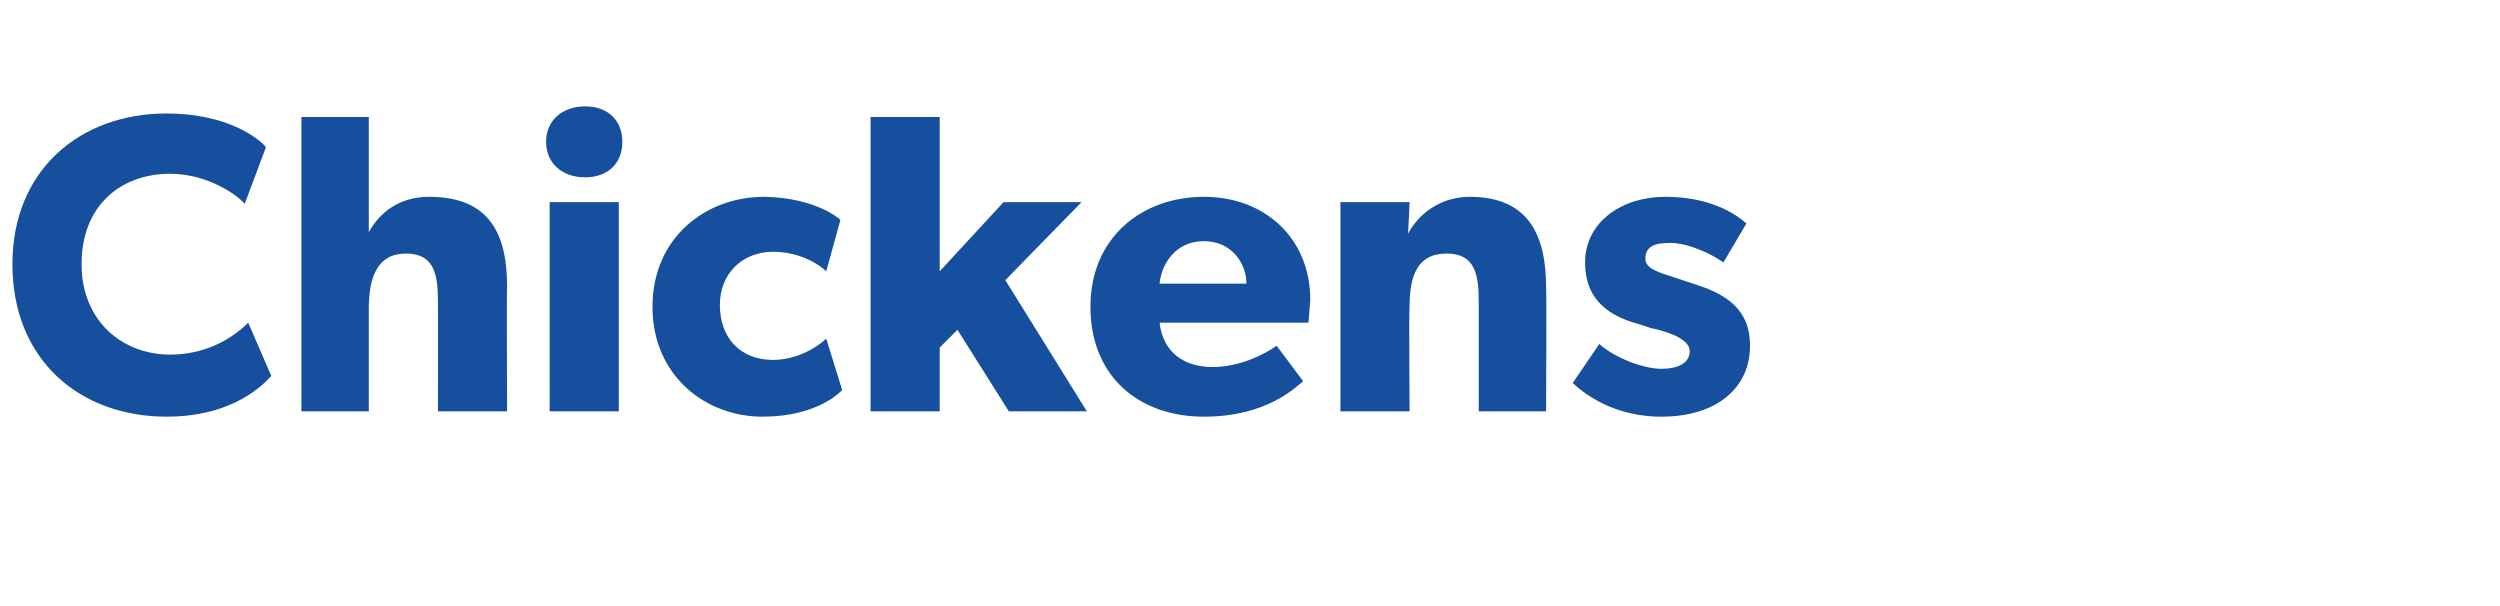 <?xml version="1.0" standalone="no"?><!DOCTYPE svg PUBLIC "-//W3C//DTD SVG 1.1//EN" "http://www.w3.org/Graphics/SVG/1.1/DTD/svg11.dtd"><svg xmlns="http://www.w3.org/2000/svg" version="1.1" width="141px" height="34.2px" viewBox="0 -4 141 34.2" style="top:-4px"><desc>Chickens</desc><defs/><g id="Polygon49924"><path d="m9.4 19.5c-4.9 0-8.7-3.2-8.7-8.6c0-5.3 3.8-8.5 8.7-8.5c3.4 0 5.2 1.4 5.6 1.9c0 0-1.2 3.2-1.2 3.2c-.3-.4-2-1.7-4.2-1.7c-2.8 0-5 1.8-5 5.1c0 3.2 2.3 5.1 5 5.1c2 0 3.5-.9 4.4-1.8c0 0 1.3 3 1.3 3c-.8.9-2.6 2.3-5.9 2.3zm11.4-16.9c0 0 0 3.97 0 4c0 1.2 0 2.5 0 2.5c.6-1.1 1.7-2 3.4-2c3.5 0 4.4 2.2 4.4 5.1c-.03.01 0 7 0 7l-3.9 0c0 0 .01-6.22 0-6.2c0-1.5-.2-2.7-1.8-2.7c-1.6 0-2.1 1.3-2.1 3.1c0-.02 0 5.8 0 5.8l-3.8 0l0-16.6l3.8 0zm12.2-.6c1.3 0 2.1.8 2.1 2c0 1.2-.8 2-2.1 2c-1.3 0-2.2-.8-2.2-2c0-1.2.9-2 2.2-2zm1.9 5.4l0 11.8l-3.9 0l0-11.8l3.9 0zm8.1 12.1c-3.2 0-6.2-2.3-6.2-6.2c0-3.9 3-6.2 6.3-6.2c2.98.05 4.3 1.3 4.3 1.3c0 0-.8 2.9-.8 2.9c-.3-.3-1.4-1.1-3-1.1c-1.7 0-3 1.2-3 3c0 1.9 1.2 3.1 3 3.1c1.8-.01 3-1.2 3-1.2c0 0 .91 2.94.9 2.9c-.1.1-1.4 1.5-4.5 1.5zm10-16.9l0 8.7l3.6-3.9l4.4 0l-4.3 4.4l4.6 7.4l-4.4 0l-2.9-4.6l-1 1l0 3.6l-3.9 0l0-16.6l3.9 0zm14.9 16.9c-3.7 0-6.4-2.3-6.4-6.2c0-3.9 2.9-6.2 6.4-6.2c3.5 0 6 2.4 6 5.8c-.05.6-.1 1.3-.1 1.3c0 0-8.42 0-8.4 0c.2 1.7 1.4 2.5 3 2.5c1.5 0 2.9-.7 3.6-1.2c0 0 1.5 2 1.5 2c-.4.3-2 2-5.6 2zm0-9.9c-1.6 0-2.4 1.3-2.5 2.4c0 0 4.9 0 4.9 0c0-1.1-.8-2.4-2.4-2.4zm11.6-2.2c0 0-.07 1.79-.1 1.8c.7-1.3 2-2.1 3.5-2.1c3.4 0 4.3 2.3 4.3 5.1c.03.01 0 7 0 7l-3.8 0c0 0 0-6.18 0-6.2c0-1.5-.2-2.7-1.8-2.7c-1.7 0-2.1 1.3-2.1 3c-.04.04 0 5.9 0 5.9l-3.9 0l0-11.8l3.9 0zm14.2 9.4c.9 0 1.6-.3 1.6-1c0-.8-1.7-1.2-2.2-1.3c0 0-.6-.2-.6-.2c-1.5-.4-3.1-1.2-3.1-3.5c0-2.3 2.1-3.7 4.5-3.7c2.5 0 3.9.9 4.6 1.5c0 0-1.3 2.2-1.3 2.2c-.7-.5-2-1.1-3-1.1c-.9 0-1.4.2-1.4.9c0 .6.9.8 1.8 1.1c0 0 1.2.4 1.2.4c2.5.8 2.9 2.2 2.9 3.4c0 2.4-1.9 4-5 4c-1.8 0-3.6-.6-5-1.9c0 0 1.5-2.2 1.5-2.2c.9.8 2.5 1.4 3.5 1.4z" stroke="none" fill="#154f9e"/></g></svg>
